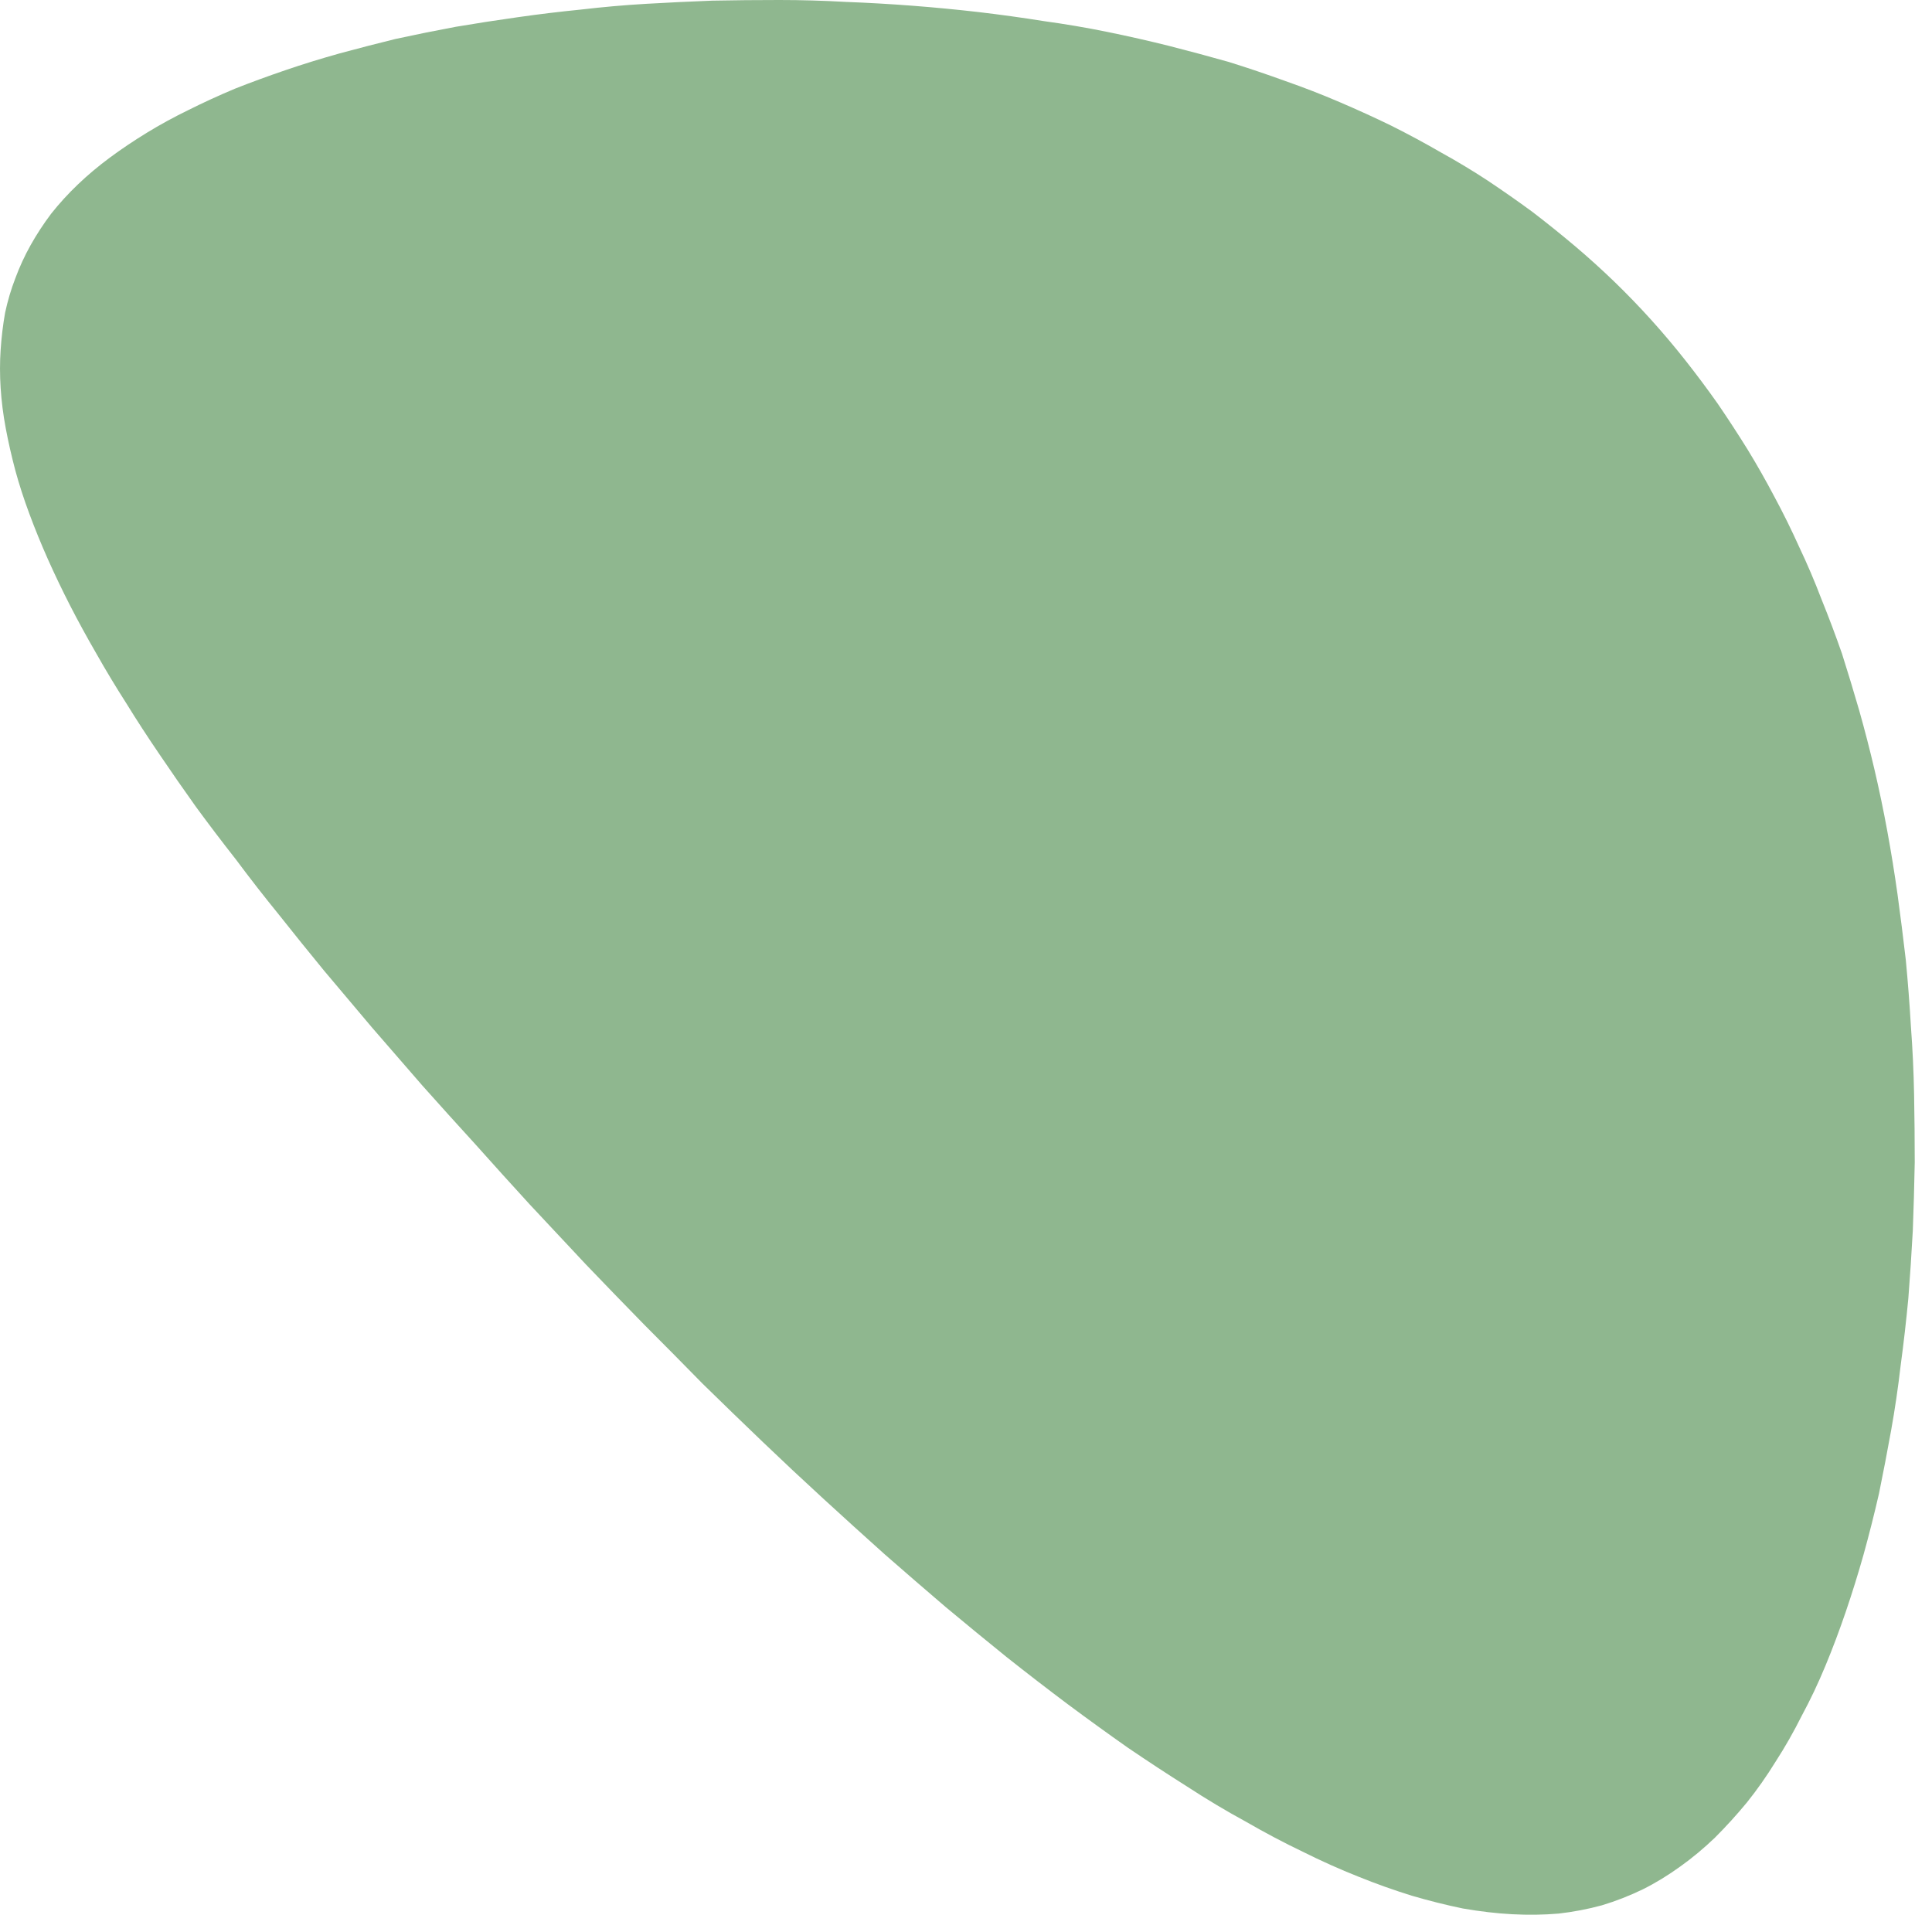 <?xml version="1.0" encoding="utf-8"?>
<svg xmlns="http://www.w3.org/2000/svg" fill="none" height="100%" overflow="visible" preserveAspectRatio="none" style="display: block;" viewBox="0 0 75 75" width="100%">
<path clip-rule="evenodd" d="M60.504 74.285C59.926 74.335 59.323 74.343 58.696 74.31C58.084 74.277 57.449 74.202 56.788 74.087C56.144 73.955 55.483 73.789 54.806 73.591C54.112 73.376 53.418 73.129 52.724 72.848C52.014 72.567 51.296 72.245 50.569 71.882C49.842 71.535 49.107 71.146 48.364 70.717C47.604 70.304 46.844 69.85 46.084 69.354C45.325 68.875 44.556 68.371 43.78 67.843C43.004 67.297 42.227 66.736 41.451 66.158C40.658 65.563 39.865 64.952 39.073 64.324C38.296 63.697 37.512 63.052 36.719 62.392C35.926 61.714 35.133 61.029 34.34 60.335C33.547 59.625 32.755 58.906 31.962 58.179C31.169 57.452 30.384 56.717 29.608 55.974C28.832 55.231 28.055 54.479 27.279 53.719C26.519 52.943 25.759 52.175 25 51.415C24.24 50.638 23.488 49.862 22.745 49.086C22.018 48.309 21.291 47.533 20.564 46.756C19.854 45.98 19.152 45.204 18.459 44.427C17.765 43.667 17.079 42.908 16.402 42.148C15.741 41.388 15.089 40.636 14.445 39.893C13.817 39.15 13.198 38.414 12.586 37.688C11.975 36.944 11.389 36.217 10.827 35.507C10.249 34.797 9.696 34.087 9.167 33.376C8.622 32.682 8.102 31.997 7.606 31.32C7.111 30.626 6.64 29.949 6.194 29.288C5.732 28.61 5.302 27.95 4.906 27.306C4.493 26.661 4.105 26.017 3.741 25.373C3.378 24.745 3.039 24.126 2.725 23.515C2.412 22.903 2.123 22.3 1.858 21.706C1.594 21.111 1.354 20.525 1.14 19.946C0.925 19.368 0.743 18.807 0.595 18.262C0.446 17.7 0.322 17.155 0.223 16.626C0.124 16.098 0.058 15.577 0.025 15.065C-0.008 14.553 -0.008 14.057 0.025 13.578C0.058 13.083 0.116 12.604 0.198 12.141C0.297 11.679 0.429 11.233 0.595 10.803C0.76 10.357 0.958 9.928 1.189 9.515C1.421 9.102 1.685 8.697 1.982 8.301C2.296 7.904 2.643 7.524 3.023 7.161C3.403 6.797 3.816 6.451 4.262 6.12C4.708 5.79 5.187 5.468 5.699 5.154C6.211 4.84 6.756 4.543 7.334 4.262C7.895 3.981 8.49 3.708 9.118 3.444C9.745 3.196 10.398 2.957 11.075 2.726C11.752 2.494 12.446 2.28 13.156 2.081C13.883 1.883 14.618 1.693 15.361 1.511C16.121 1.346 16.898 1.189 17.69 1.041C18.467 0.909 19.268 0.785 20.094 0.669C20.903 0.553 21.721 0.454 22.547 0.372C23.389 0.273 24.232 0.198 25.074 0.149C25.933 0.099 26.792 0.058 27.651 0.025C28.509 0.008 29.377 0 30.252 0C31.111 0 31.97 0.025 32.829 0.074C33.704 0.107 34.572 0.157 35.43 0.223C36.289 0.289 37.148 0.372 38.007 0.471C38.85 0.57 39.684 0.686 40.51 0.818C41.352 0.933 42.178 1.074 42.987 1.239C43.797 1.404 44.598 1.586 45.391 1.784C46.167 1.982 46.935 2.189 47.695 2.403C48.438 2.635 49.173 2.883 49.9 3.147C50.61 3.395 51.312 3.667 52.006 3.965C52.7 4.262 53.369 4.567 54.013 4.881C54.674 5.212 55.318 5.559 55.945 5.922C56.573 6.269 57.176 6.632 57.754 7.012C58.349 7.409 58.927 7.813 59.489 8.226C60.05 8.656 60.595 9.094 61.124 9.54C61.652 9.986 62.164 10.448 62.66 10.927C63.155 11.406 63.634 11.902 64.097 12.414C64.559 12.926 65.005 13.455 65.435 14C65.864 14.545 66.277 15.098 66.674 15.66C67.07 16.238 67.458 16.833 67.838 17.444C68.201 18.038 68.548 18.65 68.879 19.277C69.226 19.922 69.548 20.574 69.845 21.235C70.159 21.896 70.448 22.573 70.712 23.267C70.993 23.96 71.257 24.663 71.505 25.373C71.736 26.1 71.959 26.835 72.174 27.578C72.389 28.338 72.587 29.106 72.769 29.883C72.95 30.659 73.116 31.452 73.264 32.261C73.413 33.071 73.545 33.888 73.661 34.714C73.776 35.557 73.884 36.407 73.983 37.266C74.065 38.125 74.131 38.984 74.181 39.843C74.247 40.719 74.288 41.603 74.305 42.495C74.321 43.37 74.33 44.246 74.33 45.121C74.313 46.013 74.288 46.897 74.255 47.772C74.206 48.664 74.148 49.54 74.082 50.399C73.999 51.274 73.9 52.142 73.784 53.001C73.685 53.859 73.561 54.702 73.413 55.528C73.264 56.354 73.107 57.172 72.942 57.981C72.76 58.774 72.562 59.559 72.347 60.335C72.133 61.095 71.901 61.838 71.654 62.565C71.406 63.292 71.142 63.994 70.861 64.671C70.58 65.348 70.275 65.993 69.944 66.604C69.63 67.231 69.292 67.826 68.928 68.388C68.582 68.949 68.21 69.478 67.813 69.974C67.417 70.453 67.004 70.907 66.575 71.336C66.145 71.749 65.699 72.121 65.237 72.451C64.758 72.798 64.27 73.096 63.775 73.343C63.263 73.591 62.734 73.798 62.189 73.963C61.644 74.112 61.082 74.219 60.504 74.285Z" fill="#8FB78F" fill-rule="evenodd" id="Vector"/>
</svg>